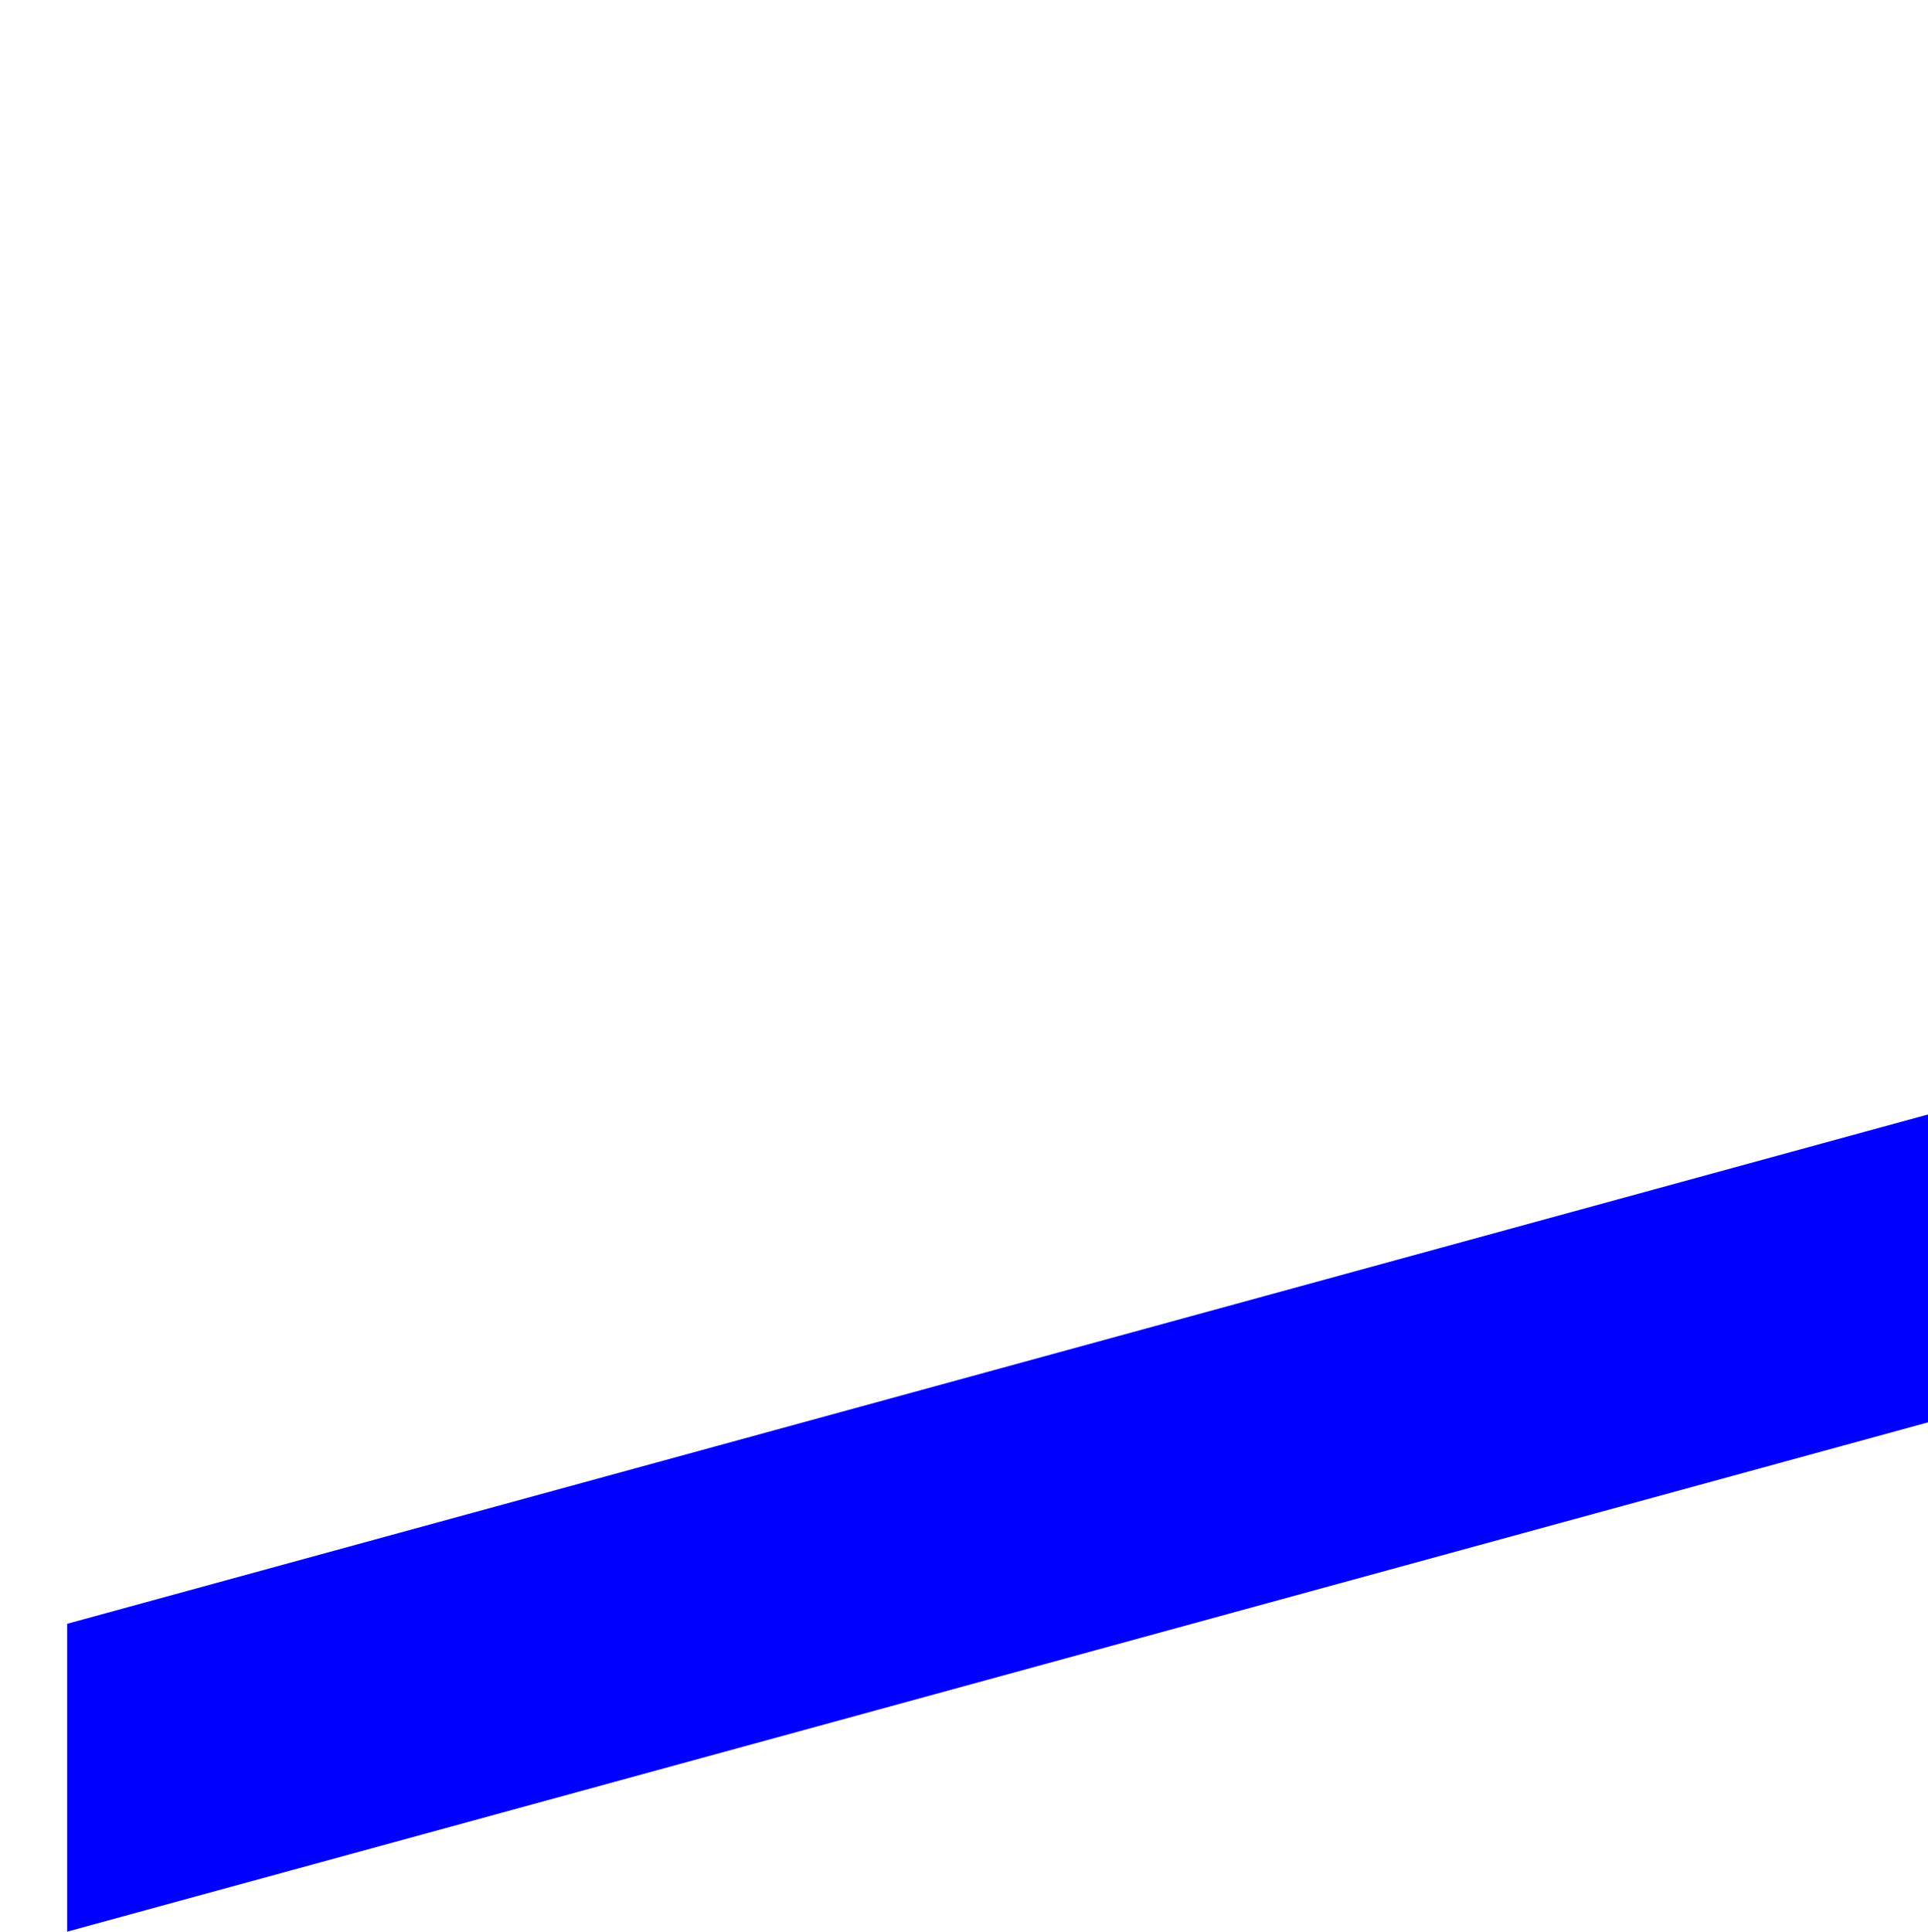 <?xml version="1.0" encoding="UTF-8" standalone="no"?>
<svg xmlns:xlink="http://www.w3.org/1999/xlink" height="546.15px" width="545.15px" xmlns="http://www.w3.org/2000/svg">
  <g transform="matrix(1.0, 0.0, 0.0, 1.0, -91.05, 12.95)">
    <path d="M110.05 446.15 L110.05 533.2 636.2 389.2 636.2 302.15 110.05 446.15" fill="#0000ff" fill-rule="evenodd" stroke="none">
      <animate attributeName="fill" dur="2s" repeatCount="indefinite" values="#0000ff;#0000ff"/>
      <animate attributeName="fill-opacity" dur="2s" repeatCount="indefinite" values="1.0;1.0"/>
      <animate attributeName="d" dur="2s" repeatCount="indefinite" values="M110.05 446.15 L110.05 533.2 636.2 389.2 636.2 302.15 110.05 446.15;M91.05 131.05 L91.05 218.1 617.2 74.1 617.2 -12.95 91.05 131.05"/>
    </path>
    <path d="M110.05 446.15 L636.2 302.15 636.2 389.2 110.05 533.2 110.05 446.15" fill="none" stroke="#000000" stroke-linecap="round" stroke-linejoin="round" stroke-opacity="0.0" stroke-width="1.0">
      <animate attributeName="stroke" dur="2s" repeatCount="indefinite" values="#000000;#000001"/>
      <animate attributeName="stroke-width" dur="2s" repeatCount="indefinite" values="0.0;0.0"/>
      <animate attributeName="fill-opacity" dur="2s" repeatCount="indefinite" values="0.0;0.0"/>
      <animate attributeName="d" dur="2s" repeatCount="indefinite" values="M110.05 446.15 L636.2 302.15 636.2 389.2 110.05 533.2 110.05 446.15;M91.05 131.05 L617.2 -12.95 617.2 74.1 91.05 218.1 91.05 131.05"/>
    </path>
  </g>
</svg>
